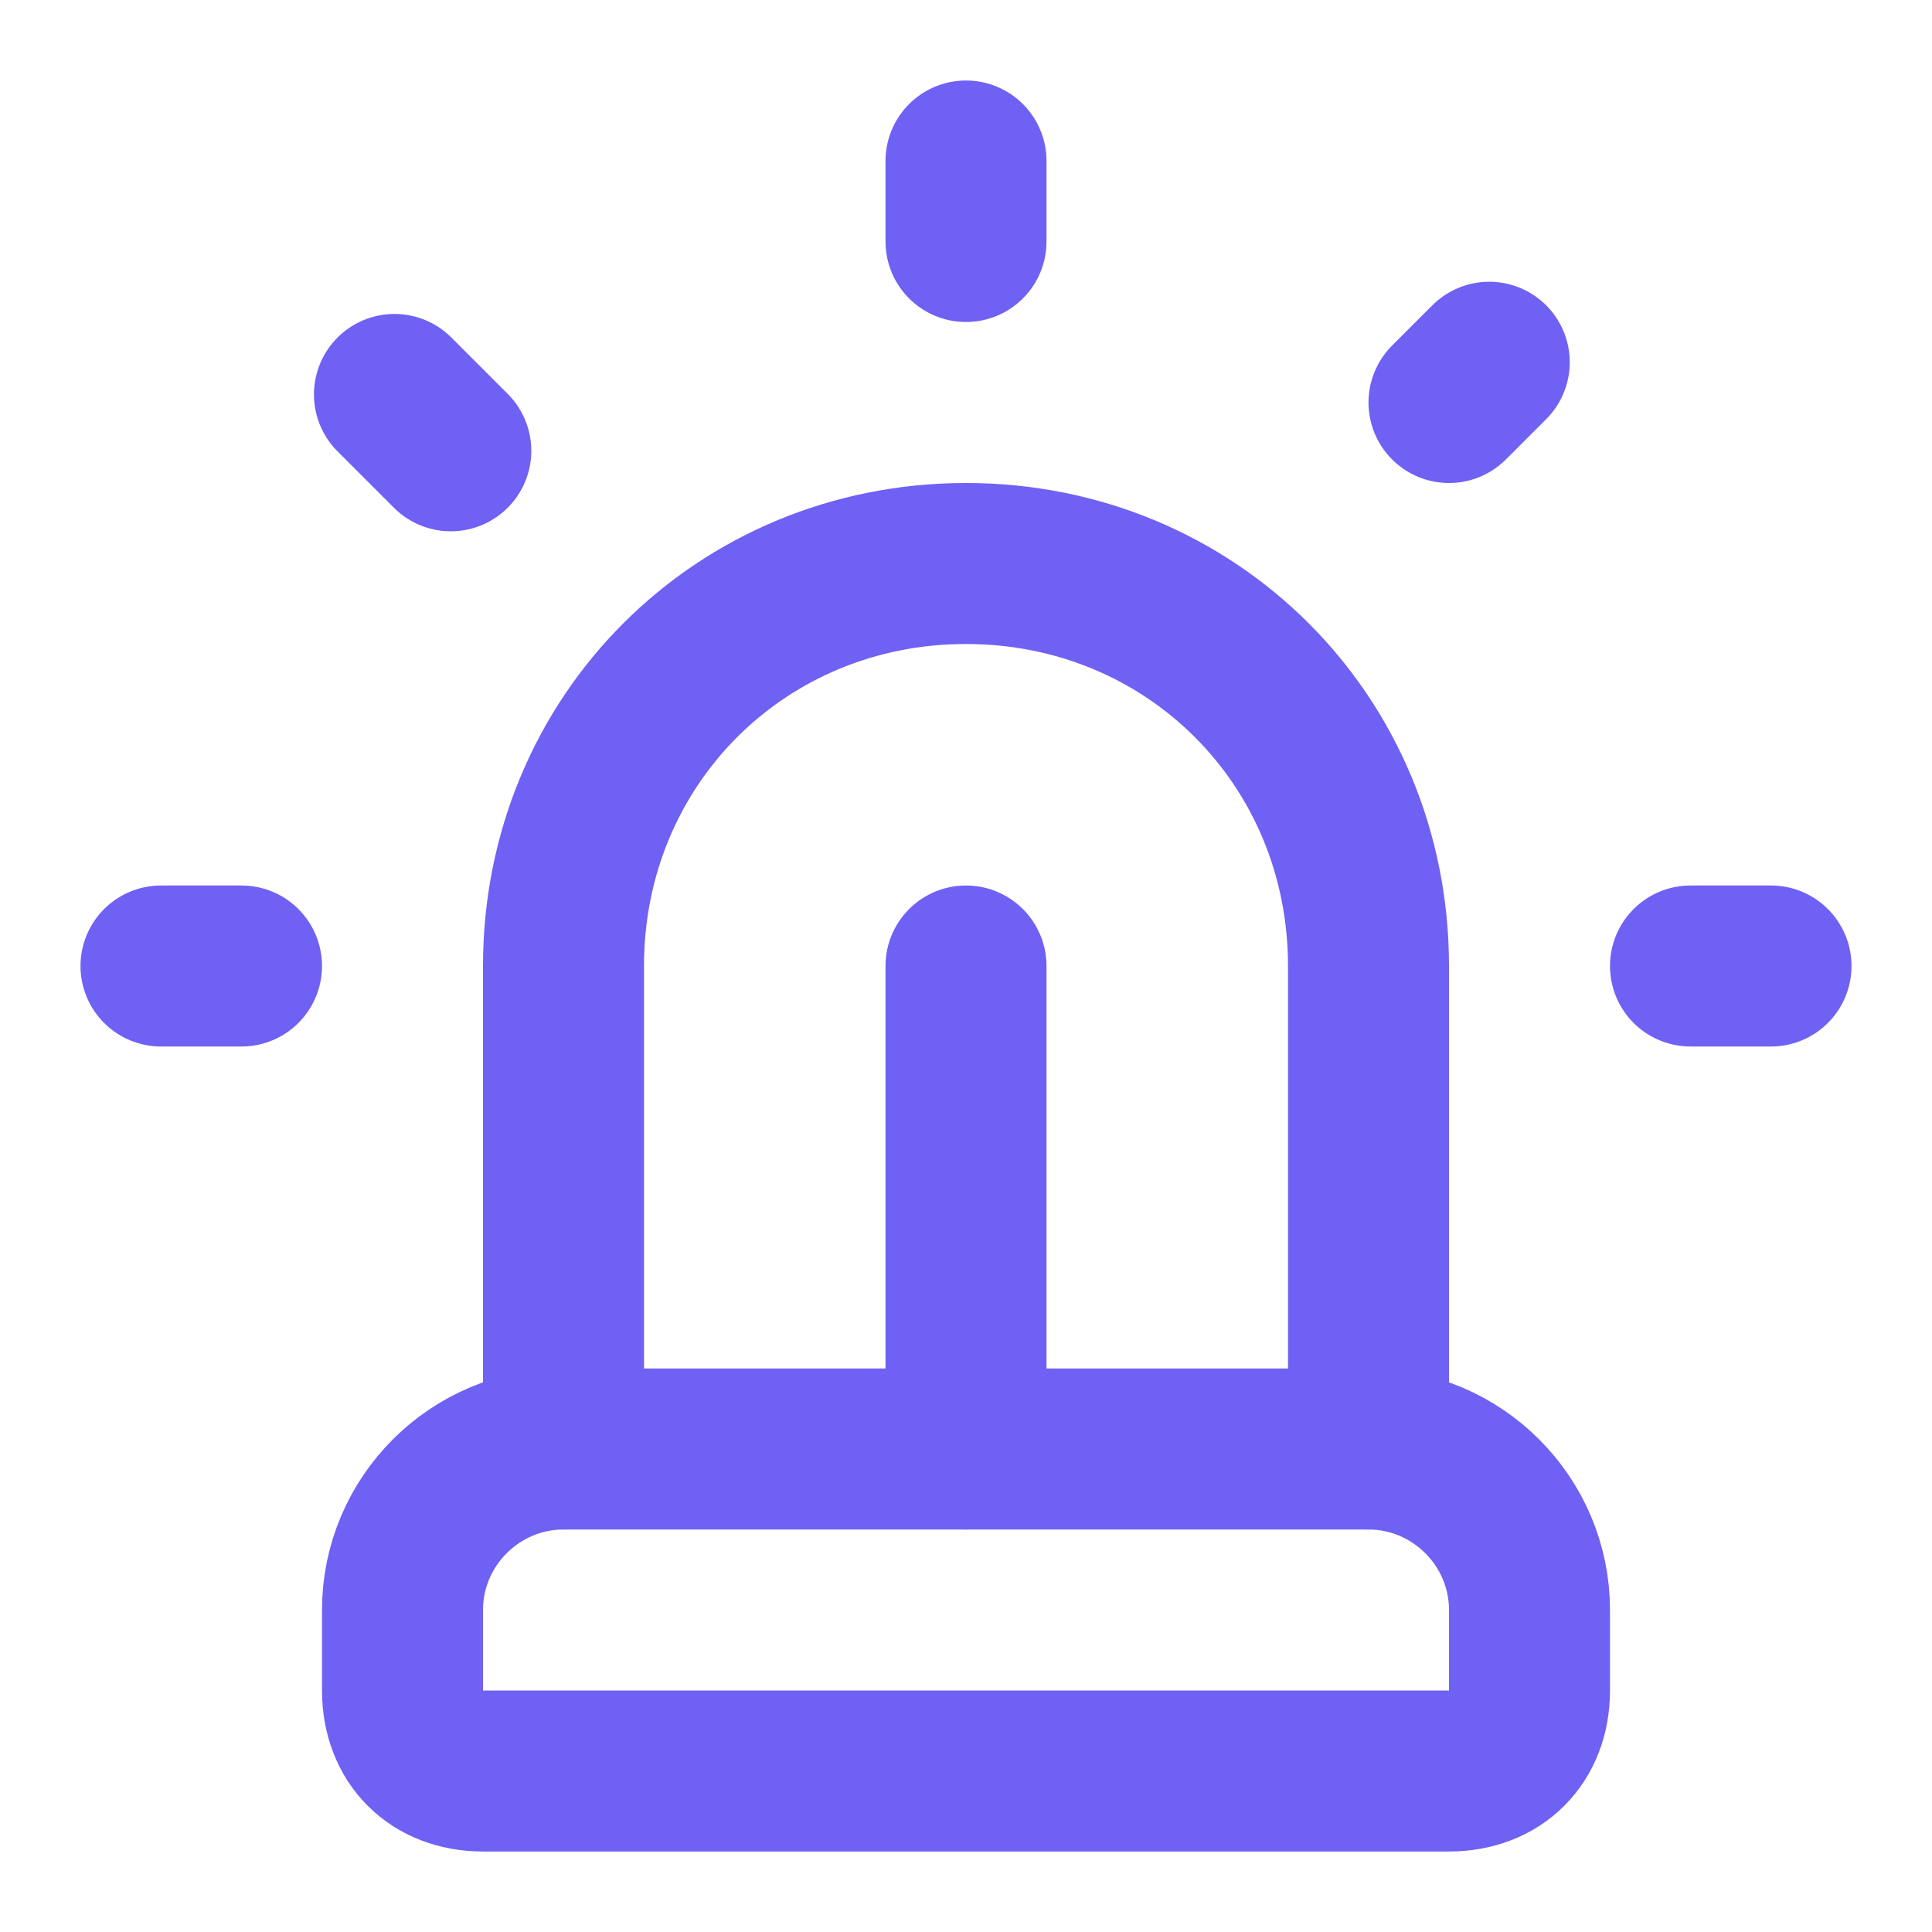 <?xml version="1.0" encoding="utf-8"?>
<!-- Generator: Adobe Illustrator 28.0.0, SVG Export Plug-In . SVG Version: 6.00 Build 0)  -->
<svg version="1.1" id="Capa_1" xmlns="http://www.w3.org/2000/svg" xmlns:xlink="http://www.w3.org/1999/xlink" x="0px" y="0px"
	 viewBox="0 0 24 24" style="enable-background:new 0 0 24 24;" xml:space="preserve">
<style type="text/css">
	.st0{fill:none;stroke:#6F61F4;stroke-width:2;stroke-linecap:round;stroke-linejoin:round;}
</style>
<path class="st0" d="M7,18v-6c0-2.8,2.2-5,5-5s5,2.2,5,5v6"/>
<path class="st0" d="M5,21c0,0.6,0.4,1,1,1h12c0.6,0,1-0.4,1-1v-1c0-1.1-0.9-2-2-2H7c-1.1,0-2,0.9-2,2V21z"/>
<path class="st0" d="M21,12h1"/>
<path class="st0" d="M18.5,4.5L18,5"/>
<path class="st0" d="M2,12h1"/>
<path class="st0" d="M12,2v1"/>
<path class="st0" d="M4.9,4.9l0.7,0.7"/>
<path class="st0" d="M12,12v6"/>
</svg>
